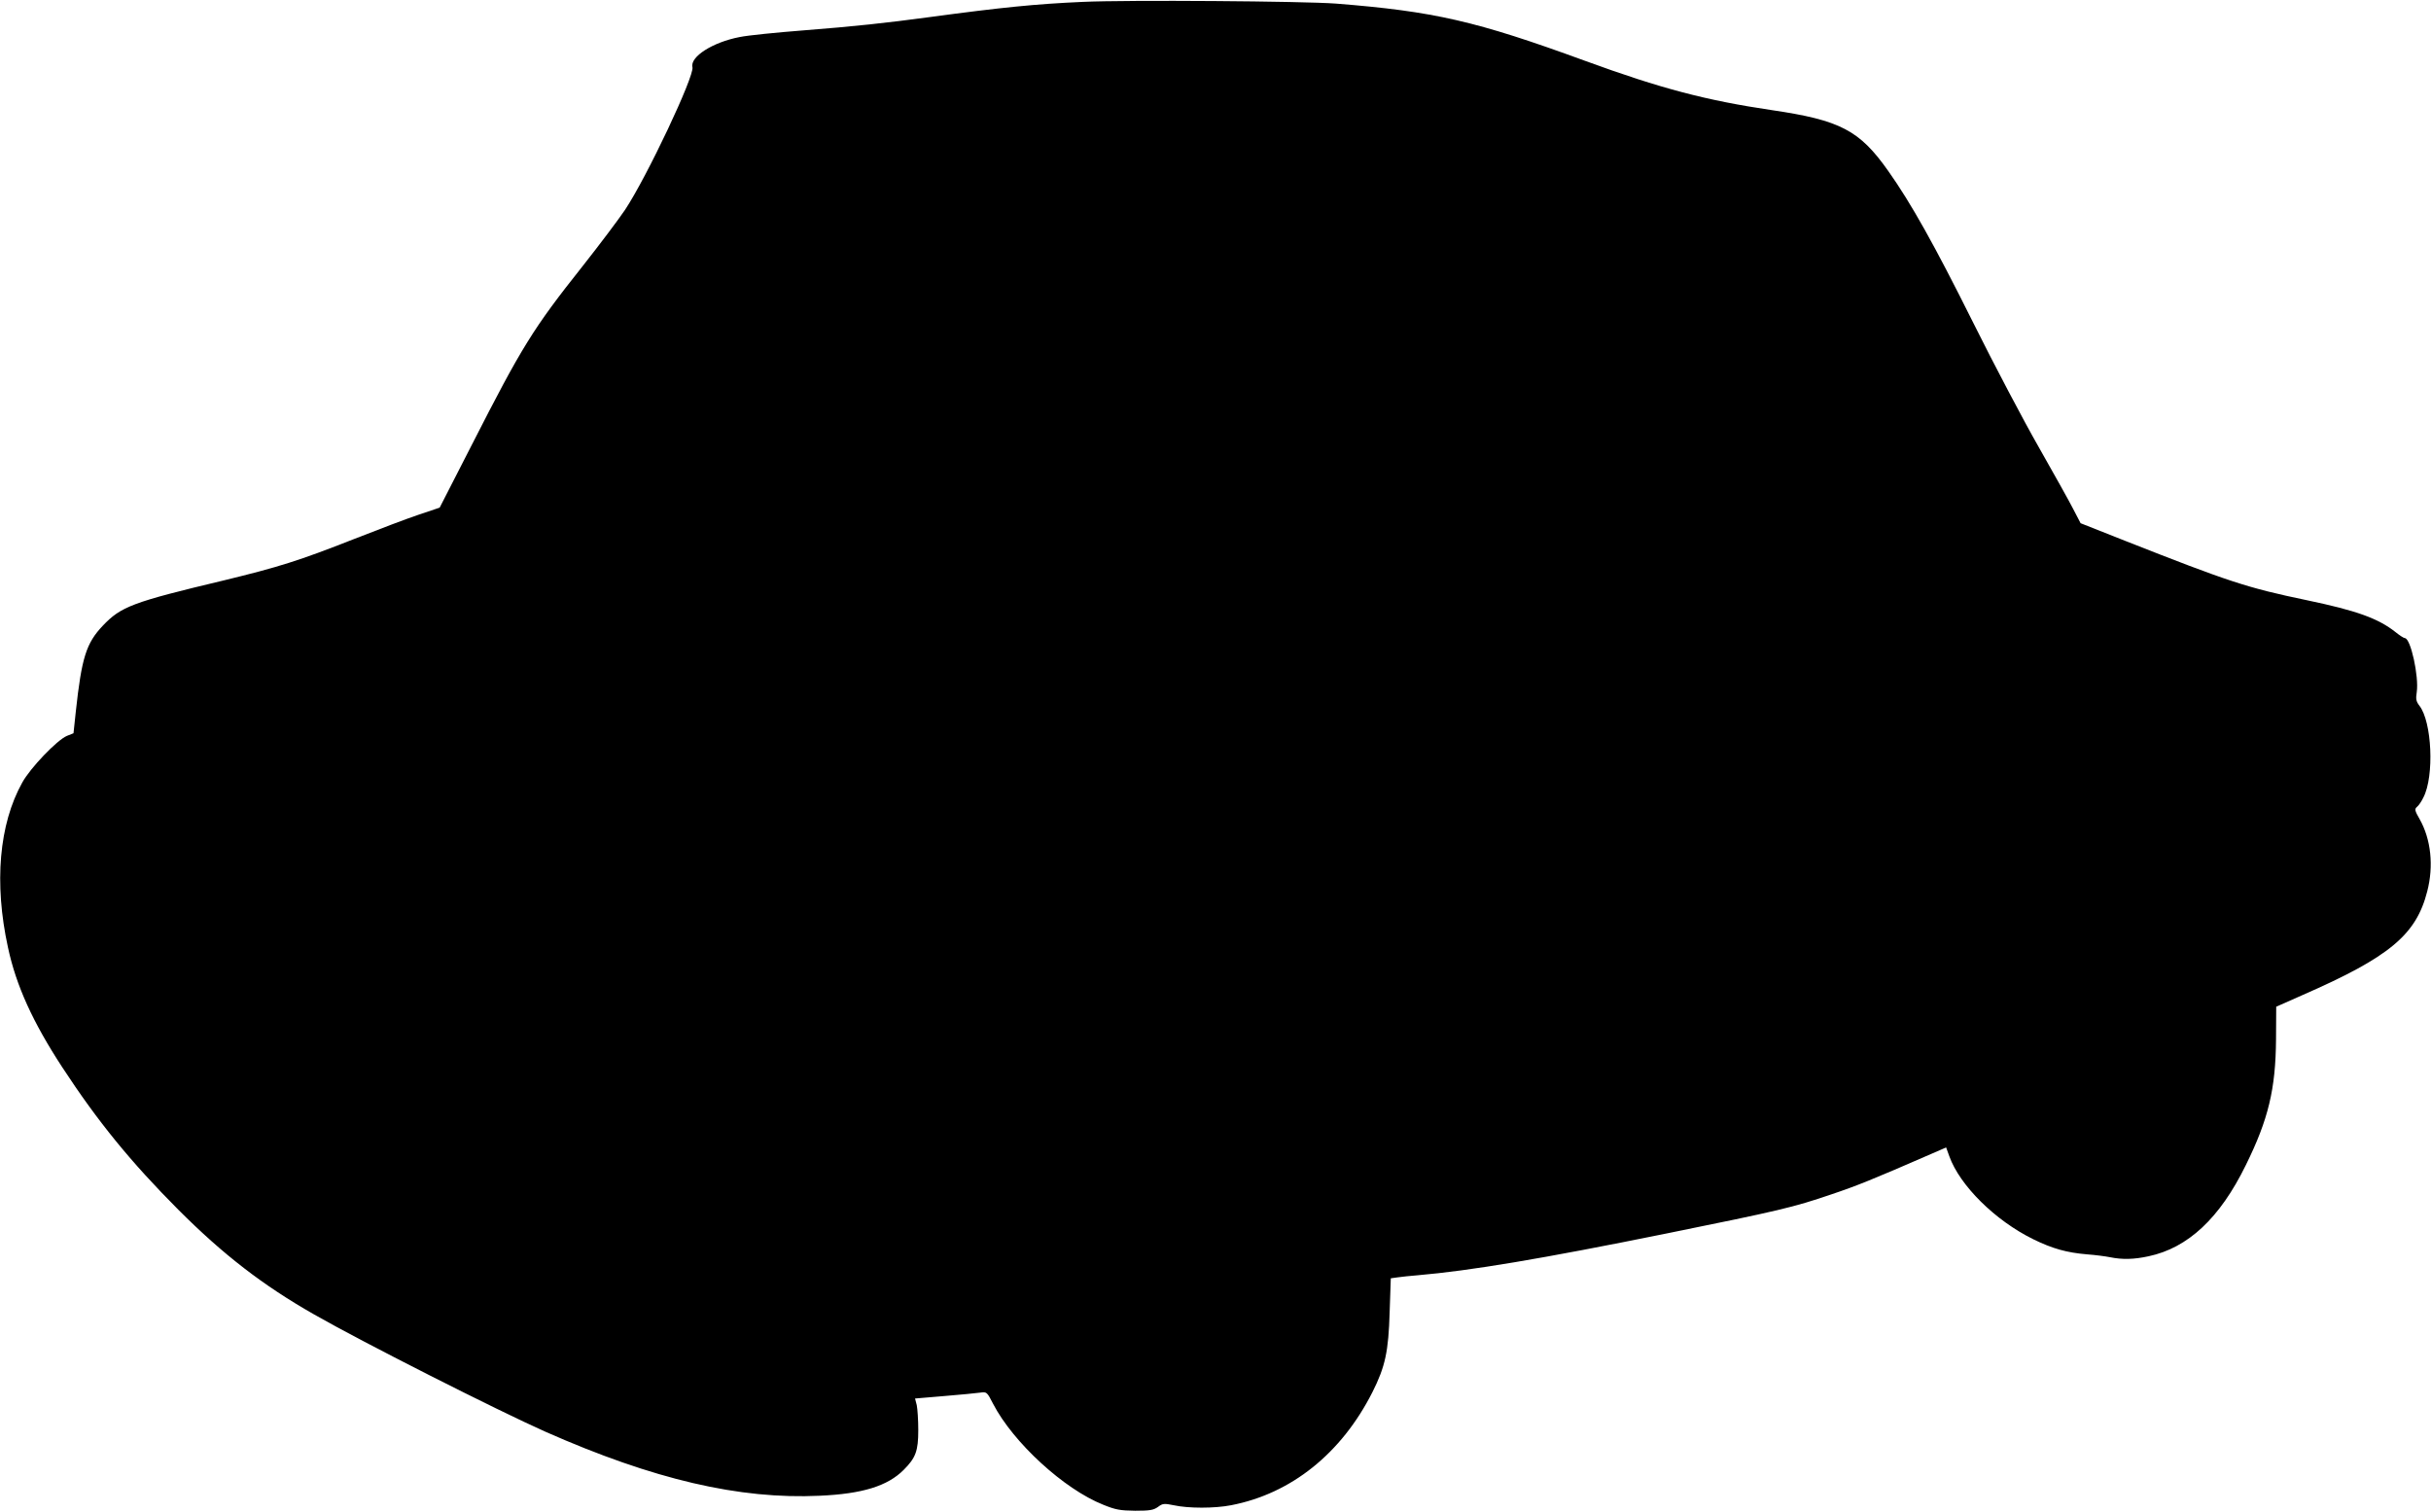 <?xml version="1.0" standalone="no"?>
<!DOCTYPE svg PUBLIC "-//W3C//DTD SVG 20010904//EN"
 "http://www.w3.org/TR/2001/REC-SVG-20010904/DTD/svg10.dtd">
<svg version="1.0" xmlns="http://www.w3.org/2000/svg"
 width="1280pt" height="796pt" viewBox="0 0 1280 796"
 preserveAspectRatio="xMidYMid meet">
<g transform="translate(0,796) scale(0.1,-0.1)"
fill="#000000" stroke="none">
<path d="M5700 7950 c-248 -11 -426 -29 -805 -80 -230 -31 -396 -49 -665 -70
-141 -11 -292 -26 -335 -35 -142 -27 -263 -104 -249 -159 11 -46 -240 -578
-355 -751 -33 -49 -133 -182 -223 -296 -262 -330 -321 -426 -582 -938 l-171
-334 -110 -37 c-60 -20 -213 -78 -340 -128 -292 -115 -398 -148 -686 -218
-483 -115 -542 -138 -638 -239 -87 -92 -111 -167 -142 -453 l-12 -113 -35 -14
c-52 -22 -193 -169 -235 -246 -122 -219 -149 -529 -75 -868 43 -201 131 -394
286 -631 187 -286 361 -499 612 -751 235 -235 444 -397 715 -551 261 -149 961
-503 1217 -617 570 -252 1022 -357 1444 -337 225 10 357 51 442 136 64 64 77
100 77 210 0 52 -4 111 -8 131 l-9 35 154 13 c84 7 169 15 189 18 34 5 36 4
68 -59 106 -204 373 -449 579 -531 66 -27 90 -31 169 -32 76 0 96 3 120 20 25
19 33 19 83 9 77 -17 215 -17 302 0 317 61 581 273 744 595 68 135 85 215 91
423 l6 177 36 5 c20 3 68 8 106 11 277 24 644 85 1315 221 591 120 661 136
863 205 131 44 214 77 528 214 l76 33 17 -47 c55 -153 240 -337 441 -436 102
-50 177 -71 285 -80 41 -3 95 -10 120 -15 64 -13 125 -12 203 5 207 44 375
200 512 480 119 241 157 401 159 662 l1 172 140 62 c457 200 597 317 655 545
35 134 20 275 -40 381 -26 45 -27 53 -14 64 9 7 24 29 34 50 58 112 45 399
-21 483 -17 22 -20 35 -14 72 12 82 -32 284 -63 284 -5 0 -27 14 -48 31 -92
73 -206 114 -470 169 -312 65 -406 96 -954 312 l-235 93 -39 75 c-21 41 -103
188 -181 325 -79 138 -234 432 -345 655 -205 411 -327 629 -448 800 -151 214
-252 267 -612 320 -345 51 -583 113 -985 260 -574 210 -794 260 -1310 301
-171 13 -1099 20 -1335 9z"/>
</g>
</svg>
